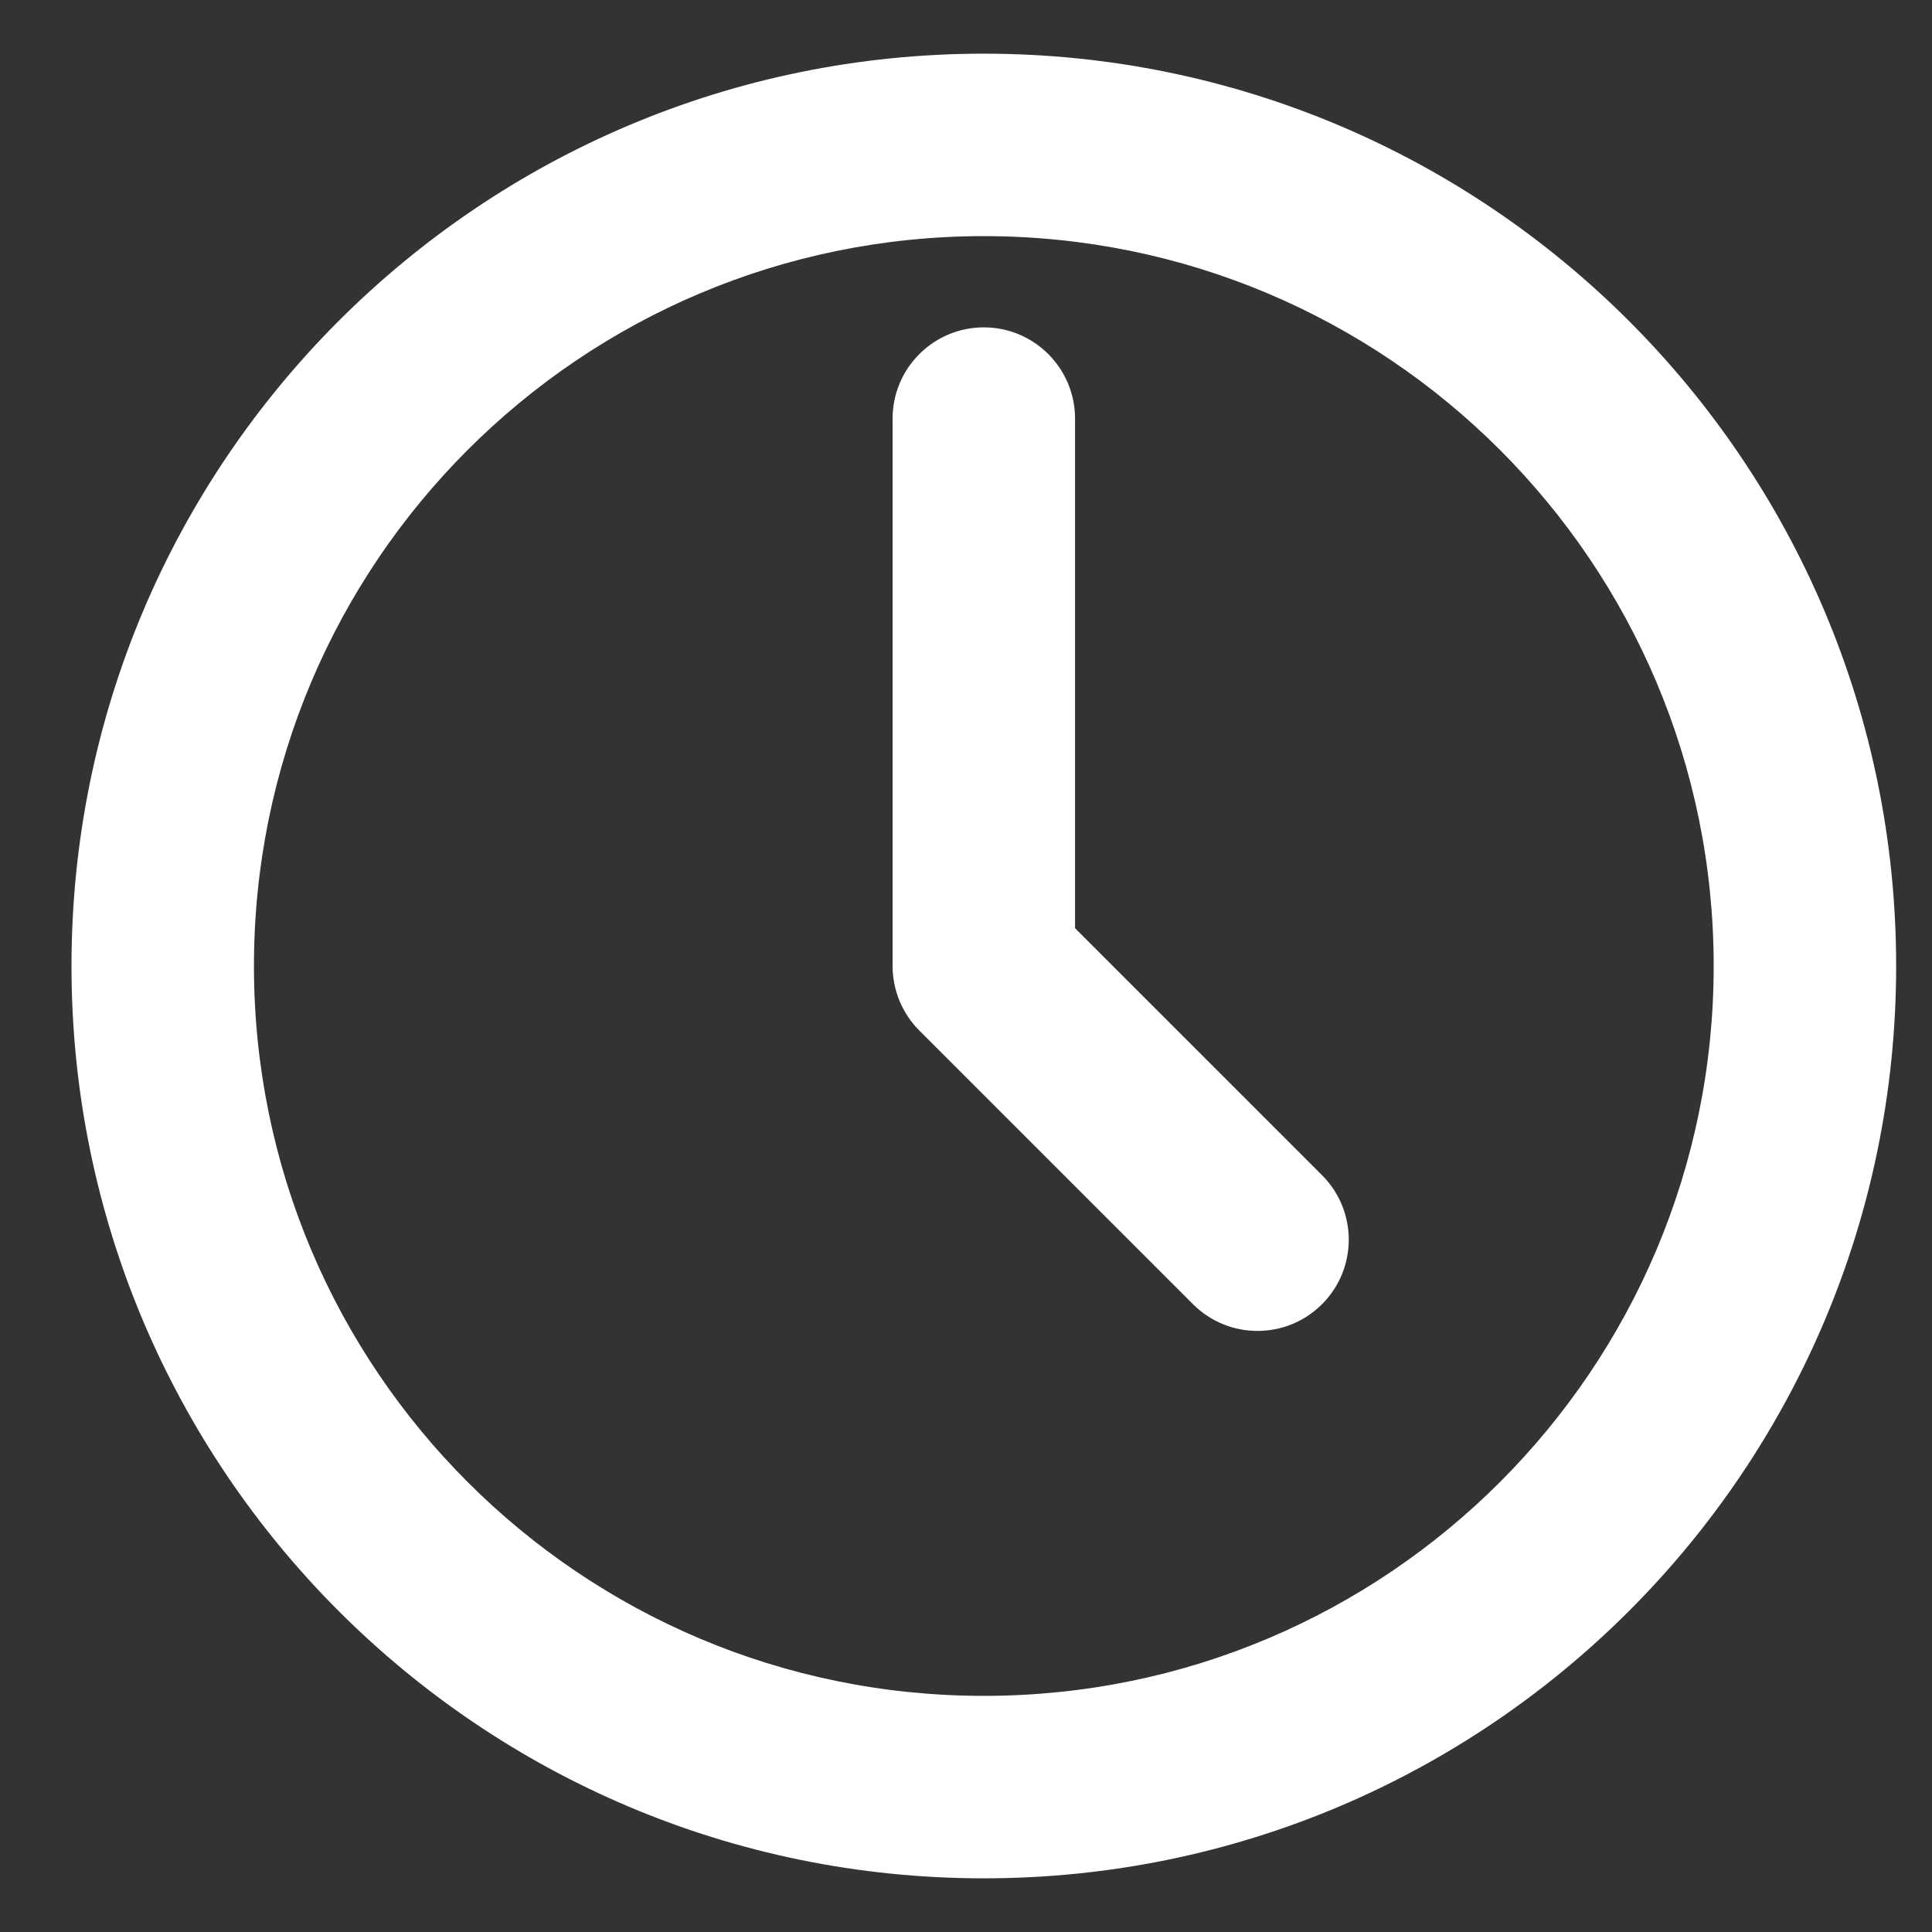 <svg xmlns="http://www.w3.org/2000/svg" width="18" height="18" viewBox="0 0 18 18" fill="none"><rect x="0" y="0" width="18" height="18" fill="#333333" stroke="none"/><path fill-rule="evenodd" clip-rule="evenodd" d="M2.366 9C2.366 5.244 5.41 2.2 9.166 2.2C12.922 2.2 15.966 5.244 15.966 9C15.966 12.756 12.922 15.8 9.166 15.8C5.41 15.8 2.366 12.756 2.366 9ZM9.166 0.5C4.472 0.5 0.666 4.306 0.666 9C0.666 13.694 4.472 17.5 9.166 17.5C13.86 17.5 17.666 13.694 17.666 9C17.666 4.306 13.86 0.5 9.166 0.5ZM10.016 3.9C10.016 3.431 9.635 3.05 9.166 3.05C8.697 3.05 8.316 3.431 8.316 3.9V9C8.316 9.225 8.406 9.442 8.565 9.601L11.115 12.151C11.447 12.483 11.985 12.483 12.317 12.151C12.649 11.819 12.649 11.281 12.317 10.949L10.016 8.648V3.9Z" fill="white"></path></svg>